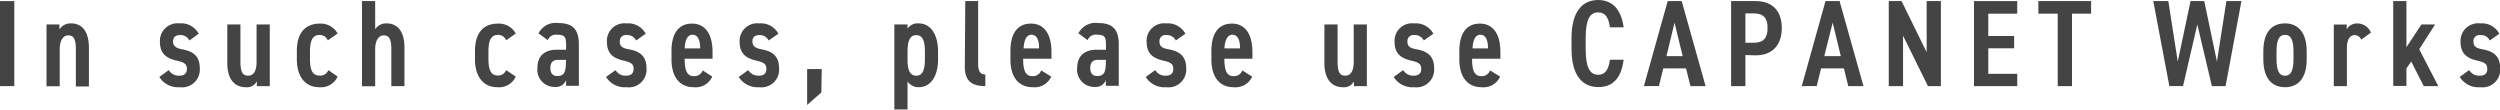 <svg xmlns="http://www.w3.org/2000/svg" width="365.49" height="16.01" viewBox="0 0 365.49 16.01">
  <defs>
    <style>
      .a {
        fill: #444;
      }
    </style>
  </defs>
  <title>concept-case-subtitle</title>
  <g>
    <path class="a" d="M2.09,12.59H0V.16H2.09Z"/>
    <path class="a" d="M6.8,3.58H8.69V4.3a1.92,1.92,0,0,1,1.71-.88C11.81,3.42,13,4.36,13,7v5.64H11.09V7.17c0-1.52-.36-2-1.12-2s-1.24.81-1.24,2v5.44H6.8Z"/>
    <path class="a" d="M27.69,5.92a1.43,1.43,0,0,0-1.39-.79c-.6,0-1,.29-1,.92s.36,1,1.4,1.17c1.57.31,2.51,1,2.51,2.79a2.59,2.59,0,0,1-2.92,2.74,3.22,3.22,0,0,1-3-1.5l1.38-1a1.7,1.7,0,0,0,1.59.81c.72,0,1.06-.36,1.06-1S27,9.13,25.94,8.89C24.5,8.57,23.38,8,23.38,6.1a2.57,2.57,0,0,1,2.86-2.68,2.89,2.89,0,0,1,2.81,1.51Z"/>
    <path class="a" d="M39.44,12.59H37.55v-.71a1.6,1.6,0,0,1-1.62.87c-1.5,0-2.7-1-2.7-3.55V3.58h1.92V9c0,1.61.36,2.06,1.14,2.06s1.22-.67,1.22-2V3.58h1.93Z"/>
    <path class="a" d="M49.36,11.2a2.67,2.67,0,0,1-2.69,1.55c-2.1,0-3.27-1.62-3.27-4.07V7.45c0-2.59,1.19-4,3.37-4A2.81,2.81,0,0,1,49.36,4.9l-1.44,1a1.25,1.25,0,0,0-1.19-.79c-1.08,0-1.41.9-1.41,2.44v1c0,1.4.2,2.5,1.41,2.5A1.24,1.24,0,0,0,48,10.25Z"/>
    <path class="a" d="M52.92.16h1.93V4.27a1.89,1.89,0,0,1,1.67-.85c1.41,0,2.61.94,2.61,3.53v5.64H57.21V7.17c0-1.52-.36-2-1.12-2s-1.24.81-1.24,2v5.44H52.92Z"/>
    <path class="a" d="M75.4,11.2a2.66,2.66,0,0,1-2.68,1.55c-2.11,0-3.28-1.62-3.28-4.07V7.45c0-2.59,1.19-4,3.37-4A2.8,2.8,0,0,1,75.4,4.9L74,5.89a1.24,1.24,0,0,0-1.19-.79c-1.08,0-1.4.9-1.4,2.44v1c0,1.4.2,2.5,1.4,2.5A1.26,1.26,0,0,0,74,10.25Z"/>
    <path class="a" d="M81.4,7.27h1.36V6.52c0-1.14-.23-1.44-1.29-1.44a1.28,1.28,0,0,0-1.39.79l-1.35-1a2.81,2.81,0,0,1,2.9-1.5c1.89,0,3,.72,3,3.12v6.05H82.76v-.83a1.58,1.58,0,0,1-1.63,1,2.51,2.51,0,0,1-2.56-2.81C78.57,8,79.83,7.27,81.4,7.27Zm1.36,1.48H81.59c-.77,0-1.13.4-1.13,1.19s.38,1.17,1,1.17c.86,0,1.27-.36,1.27-1.93Z"/>
    <path class="a" d="M93,5.92a1.42,1.42,0,0,0-1.39-.79.87.87,0,0,0-1,.92c0,.72.36,1,1.41,1.17,1.56.31,2.5,1,2.5,2.79a2.59,2.59,0,0,1-2.92,2.74,3.22,3.22,0,0,1-3-1.5l1.39-1a1.69,1.69,0,0,0,1.58.81c.72,0,1.06-.36,1.06-1s-.3-.93-1.35-1.17c-1.44-.32-2.55-.9-2.55-2.79a2.56,2.56,0,0,1,2.86-2.68,2.9,2.9,0,0,1,2.81,1.51Z"/>
    <path class="a" d="M104.13,11.2a2.65,2.65,0,0,1-2.7,1.55c-2.21,0-3.26-1.68-3.26-4.07V7.45c0-2.64,1.1-4,3-4s3,1.48,3,4.14v1H100.1c0,1.41.21,2.54,1.31,2.54a1.27,1.27,0,0,0,1.32-.84Zm-4-4.12h2.23c0-1.34-.4-2-1.12-2S100.15,5.85,100.1,7.08Z"/>
    <path class="a" d="M112.37,5.92A1.41,1.41,0,0,0,111,5.13c-.6,0-1,.29-1,.92s.36,1,1.4,1.17c1.57.31,2.5,1,2.5,2.79A2.58,2.58,0,0,1,111,12.75a3.24,3.24,0,0,1-3-1.5l1.39-1a1.7,1.7,0,0,0,1.59.81c.72,0,1.06-.36,1.06-1s-.31-.93-1.35-1.17c-1.44-.32-2.56-.9-2.56-2.79a2.57,2.57,0,0,1,2.86-2.68,2.89,2.89,0,0,1,2.81,1.51Z"/>
    <path class="a" d="M120.08,13.52,118,15.34V10.1h2.13Z"/>
    <path class="a" d="M132.68,16h-1.93V3.58h1.93v.6a1.77,1.77,0,0,1,1.62-.76c1.82,0,2.84,1.71,2.84,4.11V8.66c0,2.65-1.17,4.09-2.84,4.09a1.94,1.94,0,0,1-1.62-.83Zm0-8.43V8.77c0,1.48.36,2.3,1.28,2.3s1.26-.88,1.26-2.45v-1c0-1.4-.22-2.48-1.26-2.48S132.68,6.18,132.68,7.58Z"/>
    <path class="a" d="M141.12.16H143V9.31c0,1,.24,1.58,1.05,1.58v1.7c-2,0-3-.76-3-2.83Z"/>
    <path class="a" d="M153.68,11.2a2.65,2.65,0,0,1-2.7,1.55c-2.21,0-3.26-1.68-3.26-4.07V7.45c0-2.64,1.1-4,3-4s3,1.48,3,4.14v1h-4.14c0,1.41.22,2.54,1.31,2.54a1.26,1.26,0,0,0,1.32-.84Zm-4-4.12h2.23c0-1.34-.39-2-1.11-2S149.7,5.85,149.65,7.08Z"/>
    <path class="a" d="M160.32,7.27h1.37V6.52c0-1.14-.23-1.44-1.29-1.44a1.27,1.27,0,0,0-1.39.79l-1.35-1a2.81,2.81,0,0,1,2.9-1.5c1.89,0,3,.72,3,3.12v6.05h-1.89v-.83a1.59,1.59,0,0,1-1.64,1,2.51,2.51,0,0,1-2.55-2.81C157.5,8,158.76,7.27,160.32,7.27Zm1.37,1.48h-1.17c-.77,0-1.13.4-1.13,1.19s.38,1.17,1,1.17c.87,0,1.28-.36,1.28-1.93Z"/>
    <path class="a" d="M171.9,5.92a1.42,1.42,0,0,0-1.39-.79.87.87,0,0,0-1,.92c0,.72.36,1,1.41,1.17,1.56.31,2.5,1,2.5,2.79a2.59,2.59,0,0,1-2.92,2.74,3.22,3.22,0,0,1-3-1.5l1.39-1a1.69,1.69,0,0,0,1.58.81c.72,0,1.06-.36,1.06-1s-.3-.93-1.35-1.17c-1.44-.32-2.55-.9-2.55-2.79a2.56,2.56,0,0,1,2.86-2.68,2.91,2.91,0,0,1,2.81,1.51Z"/>
    <path class="a" d="M183.06,11.2a2.65,2.65,0,0,1-2.7,1.55c-2.22,0-3.26-1.68-3.26-4.07V7.45c0-2.64,1.1-4,3-4s3,1.48,3,4.14v1H179c0,1.41.21,2.54,1.31,2.54a1.25,1.25,0,0,0,1.31-.84Zm-4-4.12h2.23c0-1.34-.4-2-1.12-2S179.08,5.85,179,7.08Z"/>
    <path class="a" d="M199.83,12.59h-1.89v-.71a1.6,1.6,0,0,1-1.62.87c-1.49,0-2.7-1-2.7-3.55V3.58h1.93V9c0,1.61.36,2.06,1.13,2.06s1.23-.67,1.23-2V3.58h1.92Z"/>
    <path class="a" d="M208.15,5.92a1.42,1.42,0,0,0-1.39-.79.87.87,0,0,0-1,.92c0,.72.36,1,1.41,1.17,1.56.31,2.5,1,2.5,2.79a2.59,2.59,0,0,1-2.92,2.74,3.22,3.22,0,0,1-3-1.5l1.39-1a1.69,1.69,0,0,0,1.58.81c.72,0,1.06-.36,1.06-1s-.3-.93-1.35-1.17c-1.44-.32-2.55-.9-2.55-2.79a2.56,2.56,0,0,1,2.86-2.68,2.9,2.9,0,0,1,2.81,1.51Z"/>
    <path class="a" d="M219.31,11.2a2.65,2.65,0,0,1-2.7,1.55c-2.21,0-3.26-1.68-3.26-4.07V7.45c0-2.64,1.1-4,3-4s3,1.48,3,4.14v1h-4.14c0,1.41.21,2.54,1.31,2.54a1.27,1.27,0,0,0,1.32-.84Zm-4-4.12h2.23c0-1.34-.4-2-1.12-2S215.33,5.85,215.28,7.08Z"/>
    <path class="a" d="M235.37,4c-.2-1.51-.74-2.19-1.73-2.19-1.23,0-1.82,1.08-1.82,3.76V7.17c0,2.64.59,3.76,1.82,3.76,1,0,1.51-.68,1.73-2.2h2c-.36,2.79-1.64,4-3.71,4-2.31,0-3.91-1.68-3.91-5.58V5.58c0-3.91,1.6-5.58,3.91-5.58,2,0,3.36,1.31,3.71,4Z"/>
    <path class="a" d="M240.33,12.59,243.81.16h2.05l3.49,12.43h-2.21L246.49,10h-3.33l-.63,2.58Zm3.3-4.38H246l-1.19-4.9Z"/>
    <path class="a" d="M255.17,8.05v4.54h-2.09V.16h3.62c2.34,0,3.79,1.37,3.79,3.93s-1.44,4-3.79,4Zm1.24-1.8c1.44,0,2-.74,2-2.16s-.56-2.13-2-2.13h-1.24V6.25Z"/>
    <path class="a" d="M263.41,12.59,266.88.16h2.06l3.49,12.43h-2.22L269.57,10h-3.34l-.63,2.58Zm3.29-4.38h2.42l-1.19-4.9Z"/>
    <path class="a" d="M283.75.16V12.59h-1.89l-3.64-7.37v7.37h-2.09V.16H278l3.67,7.47V.16Z"/>
    <path class="a" d="M294.91.16V2h-4.23V5.26h3.78v1.8h-3.78v3.73h4.23v1.8h-6.32V.16Z"/>
    <path class="a" d="M305.71.16V2h-2.79V12.59h-2.09V2H298V.16Z"/>
    <path class="a" d="M321.24,3.58l-2.09,9h-2L314.8.16H317L318.38,9,320.25.16h2L324.11,9,325.49.16h2.2l-2.32,12.43h-2Z"/>
    <path class="a" d="M334.06,3.42c2,0,3.17,1.44,3.17,4.09V8.66c0,2.65-1.15,4.09-3.17,4.09s-3.17-1.44-3.17-4.09V7.51C330.89,4.86,332,3.42,334.06,3.42Zm0,1.68c-.94,0-1.24.9-1.24,2.44V8.62c0,1.55.3,2.45,1.24,2.45s1.24-.9,1.24-2.45V7.54C335.3,6,335,5.1,334.06,5.1Z"/>
    <path class="a" d="M345.2,5.8a1.06,1.06,0,0,0-.95-.67c-.74,0-1.14.72-1.14,1.86v5.6h-1.92v-9h1.89v.71a1.68,1.68,0,0,1,1.54-.87,2.14,2.14,0,0,1,2,1.33Z"/>
    <path class="a" d="M356,3.58,353.68,7.2l2.79,5.39h-2.13L352.51,9l-.7,1v2.56h-1.93V.16h1.93V6.9L354,3.58Z"/>
    <path class="a" d="M364,5.92a1.42,1.42,0,0,0-1.39-.79.87.87,0,0,0-1,.92c0,.72.36,1,1.4,1.17,1.57.31,2.51,1,2.51,2.79a2.59,2.59,0,0,1-2.92,2.74,3.22,3.22,0,0,1-3-1.5l1.38-1a1.71,1.71,0,0,0,1.59.81c.72,0,1.06-.36,1.06-1s-.31-.93-1.35-1.17c-1.44-.32-2.56-.9-2.56-2.79a2.57,2.57,0,0,1,2.87-2.68,2.88,2.88,0,0,1,2.8,1.51Z"/>
  </g>
</svg>

